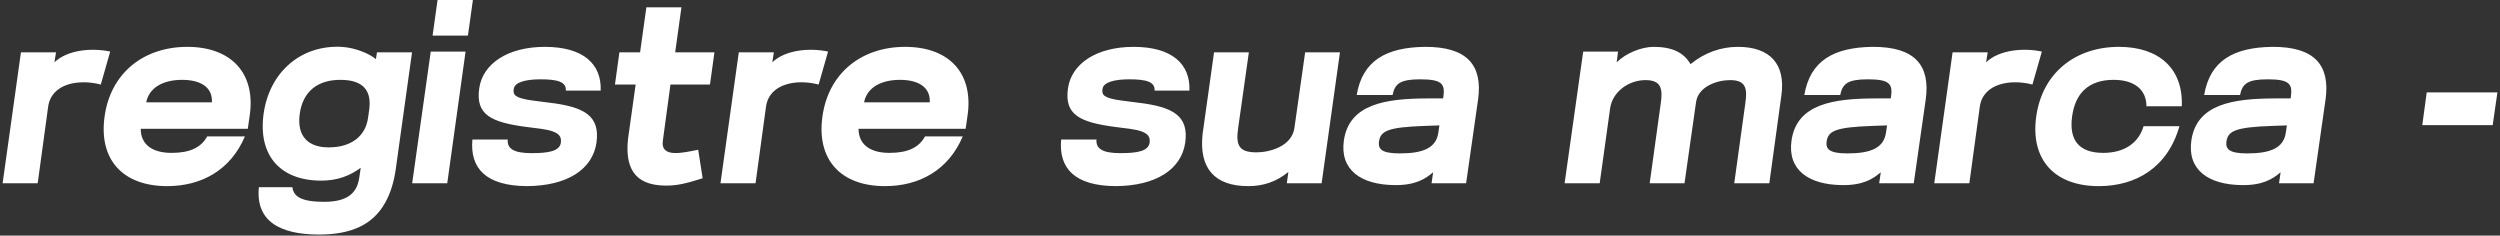 <svg xmlns="http://www.w3.org/2000/svg" width="382" height="36" viewBox="0 0 382 36" fill="none"><rect x="0" y="0" width="382" height="36" fill="#333333" stroke="none"/><path d="M0.4 28L3.2 8H8.56L8.32 9.52C10.32 7.6 14.04 7.28 16.84 7.88L15.4 12.92C12.08 12.04 7.88 12.72 7.36 16.28L5.76 28H0.4ZM32.381 15.64C32.501 13.36 30.701 12.2 27.821 12.2C24.981 12.2 22.781 13.36 22.341 15.64H32.381ZM15.981 17.8C16.901 11.16 21.941 7.16 28.621 7.16C35.301 7.16 39.141 11.16 38.141 17.76L37.861 19.68H21.501C21.501 21.92 23.061 23.36 26.221 23.36C29.061 23.36 30.741 22.52 31.661 20.84H37.421C35.221 26.04 30.741 28.44 25.541 28.44C18.741 28.44 15.061 24.36 15.981 17.8ZM50.198 22.52C53.878 22.52 55.878 20.64 56.238 18L56.398 16.88C56.838 13.92 55.598 12.2 51.998 12.2C48.598 12.2 46.278 13.92 45.798 17.4C45.318 20.96 47.238 22.52 50.198 22.52ZM39.558 28.6H44.678C44.838 29.96 45.918 30.84 49.518 30.84C53.558 30.84 54.638 29.12 54.918 27L55.118 25.64C53.438 26.88 51.518 27.6 49.078 27.6C42.878 27.6 39.398 23.8 40.278 17.4C41.158 11.04 45.958 6.84 52.198 7.16C54.398 7.28 56.638 8.32 57.438 9.04L57.598 8H62.958L60.478 25.8C60.198 27.84 59.638 29.6 58.838 31C56.998 34.28 53.758 35.84 48.758 35.84C42.718 35.84 39.038 33.76 39.558 28.6ZM62.979 28L65.819 7.88H71.139L68.339 28H62.979ZM66.099 5.44L66.859 -1.90735e-06H72.259L71.499 5.44H66.099ZM77.582 21.32C77.462 22.76 78.582 23.4 81.222 23.4C83.782 23.4 85.502 23.12 85.702 21.8C85.782 20.96 85.662 20.08 82.662 19.68L80.462 19.4C74.982 18.68 72.662 17.52 73.222 13.52C73.742 9.76 77.542 7.16 83.262 7.16C89.142 7.16 91.942 9.8 91.782 13.84H86.462C86.542 12.48 85.142 12.12 82.582 12.12C80.462 12.12 78.622 12.52 78.502 13.6C78.342 14.52 78.742 15 81.382 15.36L83.862 15.68C89.342 16.32 91.702 17.72 91.142 21.8C90.542 25.88 86.702 28.4 80.502 28.44C74.262 28.4 71.782 25.72 72.182 21.32H77.582ZM101.765 28.36C96.685 28.36 95.525 25.32 95.965 21.2L97.125 12.92H93.965L94.645 8H97.805L98.765 1.12H104.125L103.165 8H109.165L108.485 12.92H102.445L101.285 21.48C100.885 24.24 104.405 23.32 106.685 22.88L107.365 27.24C104.605 28.12 103.325 28.36 101.765 28.36ZM110.088 28L112.888 8H118.248L118.008 9.52C120.008 7.6 123.728 7.28 126.528 7.88L125.088 12.92C121.768 12.04 117.568 12.72 117.048 16.28L115.448 28H110.088ZM142.068 15.64C142.188 13.36 140.388 12.2 137.508 12.2C134.668 12.2 132.468 13.36 132.028 15.64H142.068ZM125.668 17.8C126.588 11.16 131.628 7.16 138.308 7.16C144.988 7.16 148.828 11.16 147.828 17.76L147.548 19.68H131.188C131.188 21.92 132.748 23.36 135.908 23.36C138.748 23.36 140.428 22.52 141.348 20.84H147.108C144.908 26.04 140.428 28.44 135.228 28.44C128.428 28.44 124.748 24.36 125.668 17.8ZM167.543 21.32C167.423 22.76 168.543 23.4 171.183 23.4C173.743 23.4 175.463 23.12 175.663 21.8C175.743 20.96 175.623 20.08 172.623 19.68L170.423 19.4C164.943 18.68 162.623 17.52 163.183 13.52C163.703 9.76 167.503 7.16 173.223 7.16C179.103 7.16 181.903 9.8 181.743 13.84H176.423C176.503 12.48 175.103 12.12 172.543 12.12C170.423 12.12 168.583 12.52 168.463 13.6C168.303 14.52 168.703 15 171.343 15.36L173.823 15.68C179.303 16.32 181.663 17.72 181.103 21.8C180.503 25.88 176.663 28.4 170.463 28.44C164.223 28.4 161.743 25.72 162.143 21.32H167.543ZM190.745 28.44C185.545 28.44 183.225 25.68 183.745 20.56L185.505 8H190.825L189.185 19.6C188.825 22.16 189.265 23.28 191.985 23.28C194.025 23.28 197.385 22.36 197.785 19.56L199.425 8H204.745L201.945 28H196.625L196.865 26.28C194.985 27.8 192.985 28.44 190.745 28.44ZM207.303 14.52C208.183 9.28 211.783 7.24 217.703 7.16C224.223 7.12 226.543 10 225.863 15.12L224.023 28H218.743L218.983 26.32C217.783 27.36 216.183 28.36 212.943 28.28C208.023 28.2 204.703 26 205.343 21.48C206.143 15.84 211.823 15.08 217.943 15.04H220.503L220.543 14.84C220.823 12.88 220.423 12.12 217.023 12.12C213.903 12.12 213.143 12.8 212.783 14.52H207.303ZM210.703 21.64C210.583 22.76 211.063 23.44 213.903 23.44C217.463 23.44 219.463 22.6 219.783 20.24L219.943 19.16L217.663 19.24C212.063 19.44 210.943 20 210.703 21.64ZM239.072 28L241.912 7.88H247.232L247.032 9.52C248.432 8.12 250.832 7.16 252.672 7.16C255.472 7.16 257.272 8 258.312 9.8C260.472 8.04 262.952 7.16 265.552 7.16C270.472 7.16 272.872 9.8 272.192 14.6L270.352 28H264.992L266.672 15.88C267.032 13.52 266.792 12.24 264.352 12.24C262.392 12.24 259.472 13.2 259.152 15.64L257.392 28H252.072L253.752 15.88C254.112 13.56 253.832 12.24 251.432 12.24C248.832 12.24 246.392 14.04 246.032 16.52L244.432 28H239.072ZM275.702 14.52C276.582 9.28 280.182 7.24 286.102 7.16C292.622 7.12 294.942 10 294.262 15.12L292.422 28H287.142L287.382 26.32C286.182 27.36 284.582 28.36 281.342 28.28C276.422 28.2 273.102 26 273.742 21.48C274.542 15.84 280.222 15.08 286.342 15.04H288.902L288.942 14.84C289.222 12.88 288.822 12.12 285.422 12.12C282.302 12.12 281.542 12.8 281.182 14.52H275.702ZM279.102 21.64C278.982 22.76 279.462 23.44 282.302 23.44C285.862 23.44 287.862 22.6 288.182 20.24L288.342 19.16L286.062 19.24C280.462 19.44 279.342 20 279.102 21.64ZM295.556 28L298.356 8H303.716L303.476 9.52C305.476 7.6 309.196 7.28 311.996 7.88L310.556 12.92C307.236 12.04 303.036 12.72 302.516 16.28L300.916 28H295.556ZM333.017 19.28C331.217 25.64 326.337 28.44 320.697 28.44C313.897 28.44 310.217 24.36 311.137 17.8C312.057 11.16 317.097 7.16 323.777 7.16C329.937 7.16 333.617 10.52 333.377 16.24H327.977C327.977 13.52 325.897 12.2 322.977 12.2C319.137 12.2 317.097 14.24 316.617 17.8C316.137 21.32 317.577 23.36 321.377 23.36C324.697 23.36 326.817 21.76 327.537 19.28H333.017ZM336.796 14.52C337.676 9.28 341.276 7.24 347.196 7.16C353.716 7.12 356.036 10 355.356 15.12L353.516 28H348.236L348.476 26.32C347.276 27.36 345.676 28.36 342.436 28.28C337.516 28.2 334.196 26 334.836 21.48C335.636 15.84 341.316 15.08 347.436 15.04H349.996L350.036 14.84C350.316 12.88 349.916 12.12 346.516 12.12C343.396 12.12 342.636 12.8 342.276 14.52H336.796ZM340.196 21.64C340.076 22.76 340.556 23.44 343.396 23.44C346.956 23.44 348.956 22.6 349.276 20.24L349.436 19.16L347.156 19.24C341.556 19.44 340.436 20 340.196 21.64ZM370.124 19.12L370.804 14.12H381.604L380.884 19.12H370.124Z" fill="white"></path></svg>